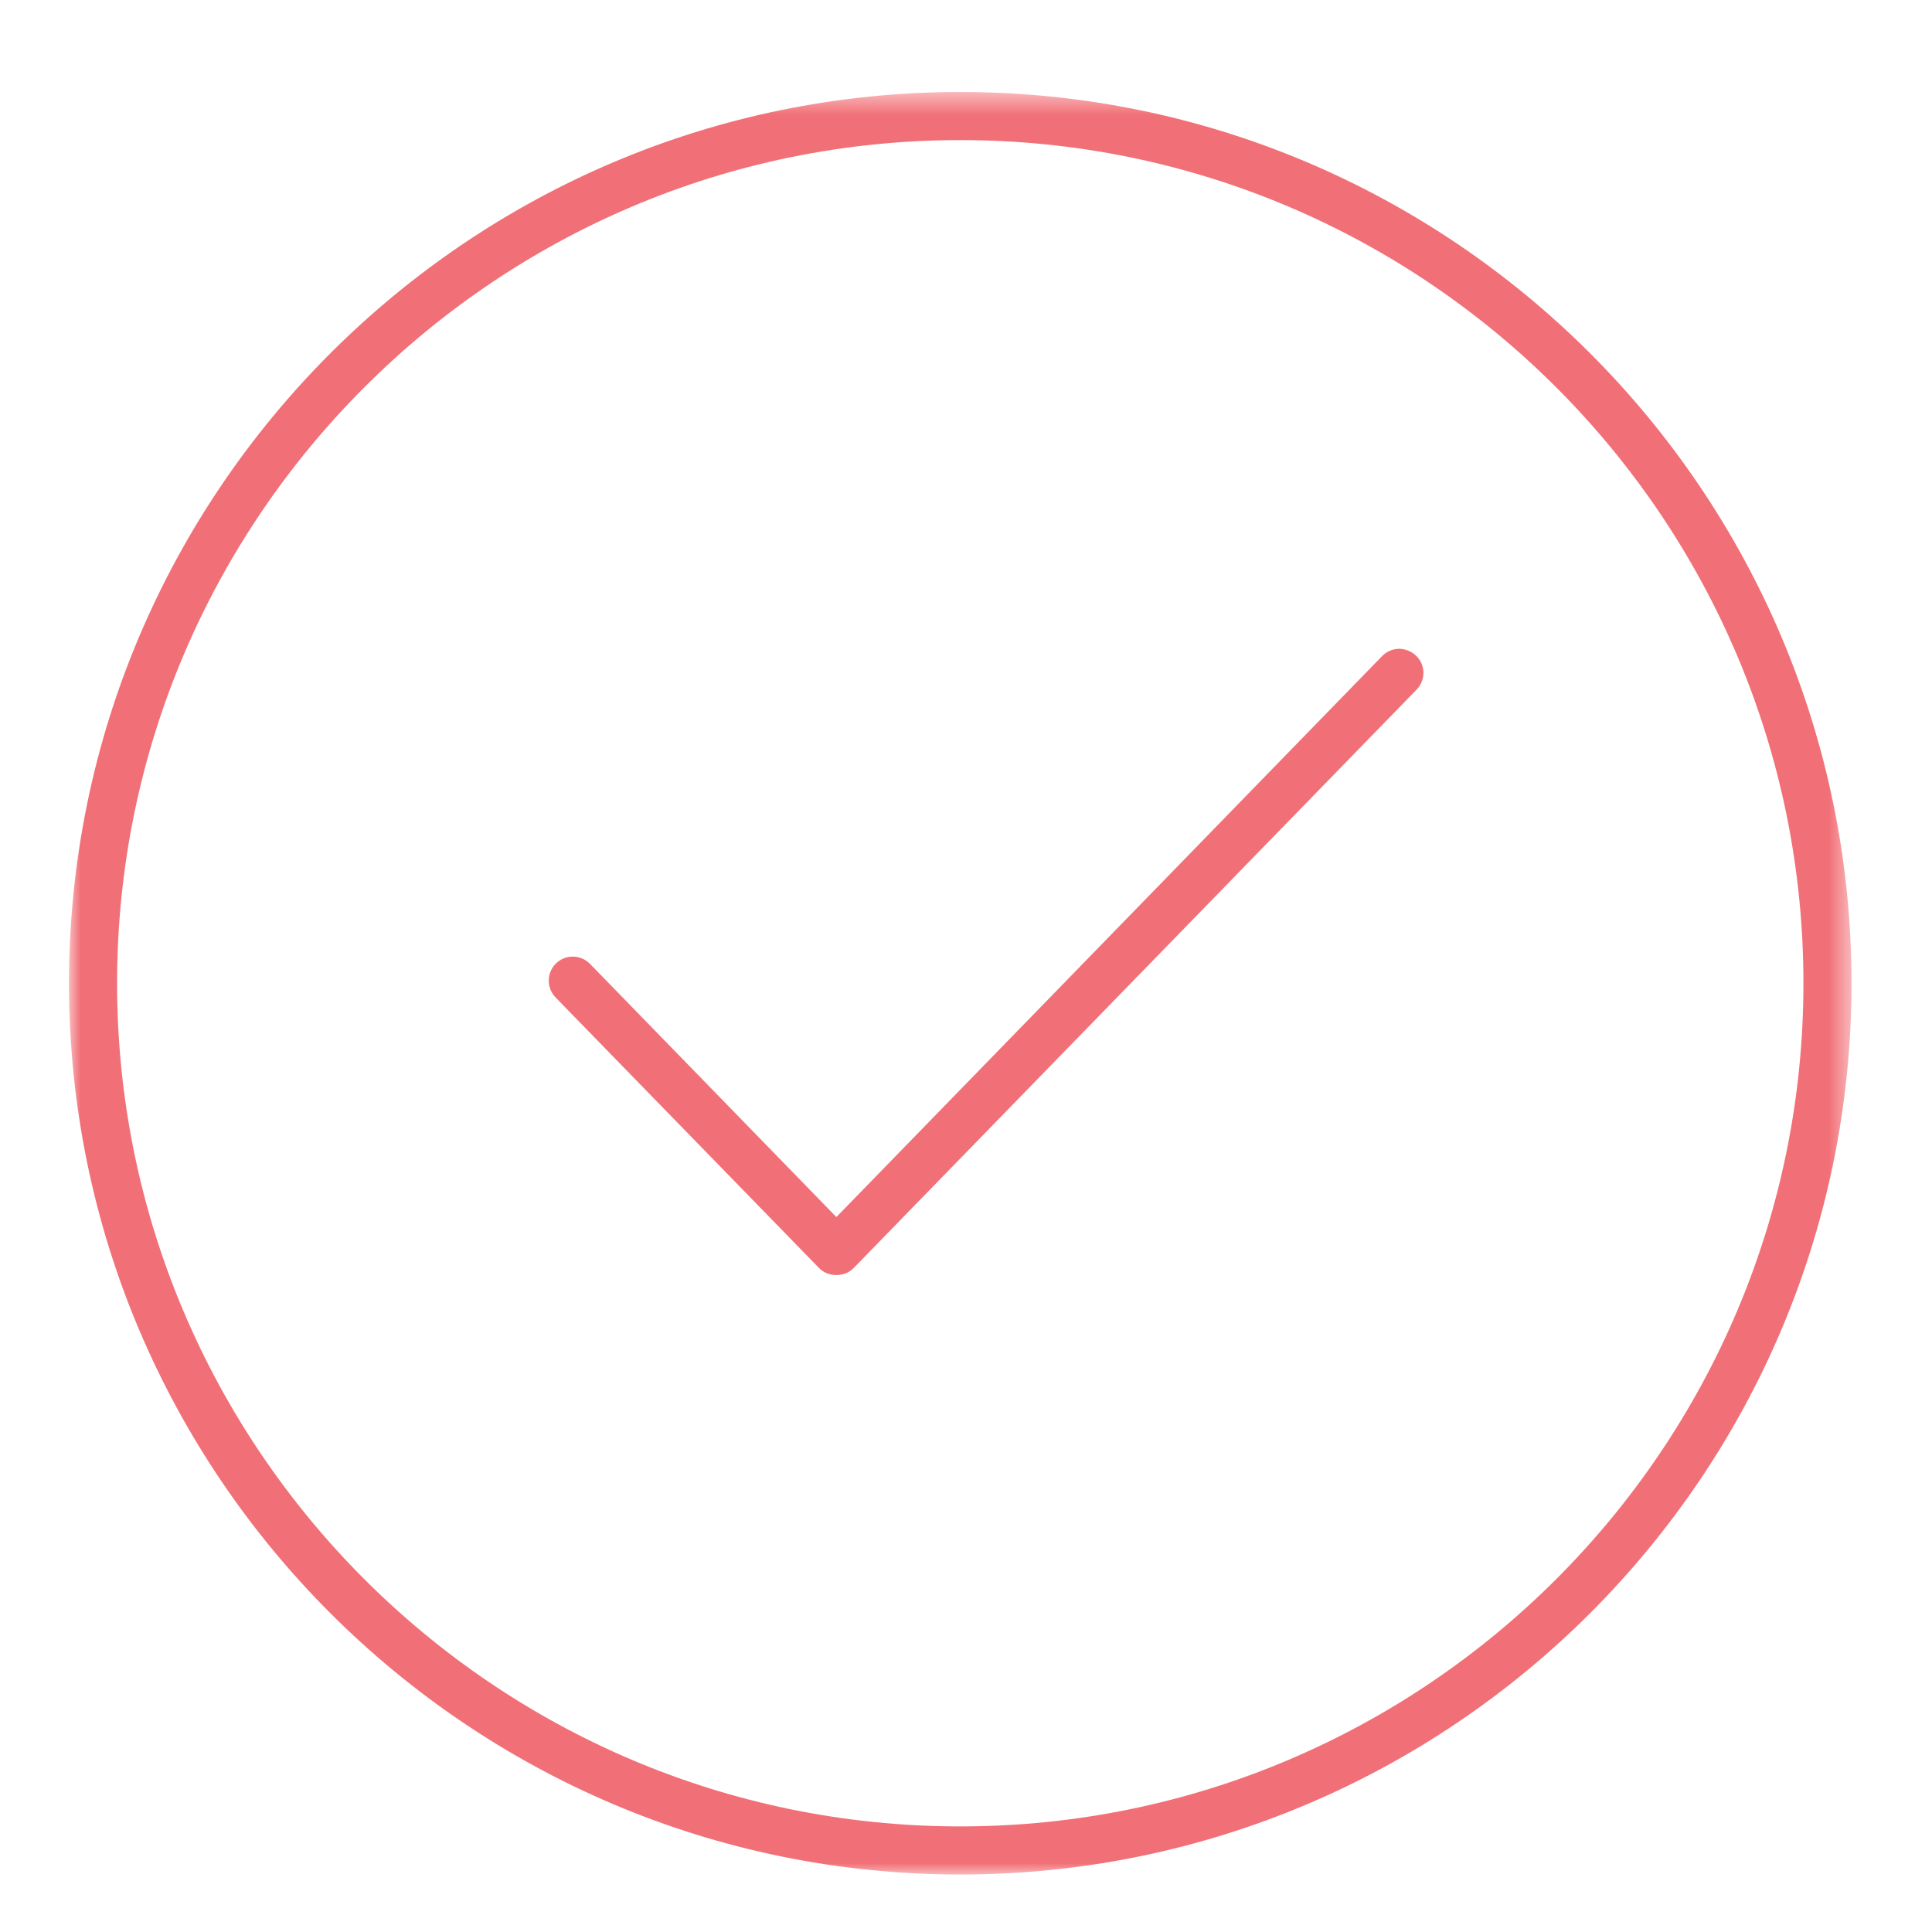 <?xml version="1.0" encoding="UTF-8"?>
<svg width="84px" height="84px" viewBox="0 0 84 84" version="1.1" xmlns="http://www.w3.org/2000/svg" xmlns:xlink="http://www.w3.org/1999/xlink">
    <title>Outcome</title>
    <defs>
        <polygon id="path-1" points="0 0.5 77.5 0.5 77.5 78 0 78"></polygon>
    </defs>
    <g id="Outcome" stroke="none" stroke-width="1" fill="none" fill-rule="evenodd">
        <g id="Group-6" transform="translate(3, 3)">
            <path d="M57.801,25.21 L57.8,25.21 C57.526,25.221 57.27,25.337 57.081,25.537 L33.364,49.915 L22.67,38.926 C22.464,38.709 22.186,38.591 21.901,38.591 C21.818,38.591 21.735,38.601 21.653,38.621 C21.288,38.711 20.998,38.991 20.897,39.353 C20.795,39.715 20.896,40.105 21.16,40.372 L32.61,52.131 C33.006,52.54 33.723,52.538 34.115,52.133 L58.58,26.995 C58.889,26.683 58.973,26.229 58.798,25.834 C58.627,25.443 58.206,25.197 57.801,25.21" id="Fill-1" fill="#F17077"></path>
            <g id="Group-5" transform="translate(0, 0.5)">
                <mask id="mask-2" fill="white">
                    <use xlink:href="#path-1"></use>
                </mask>
                <g id="Clip-4"></g>
                <path d="M38.75,75.909 C18.536,75.909 2.091,59.464 2.091,39.25 C2.091,19.036 18.536,2.591 38.75,2.591 C58.964,2.591 75.41,19.036 75.41,39.25 C75.41,59.464 58.964,75.909 38.75,75.909 M38.75,0.5 C17.383,0.5 0,17.883 0,39.25 C0,60.617 17.383,78 38.75,78 C60.117,78 77.5,60.617 77.5,39.25 C77.5,17.883 60.117,0.5 38.75,0.5" id="Fill-3" fill="#F17077" mask="url(#mask-2)"></path>
            </g>
        </g>
    </g>
</svg>